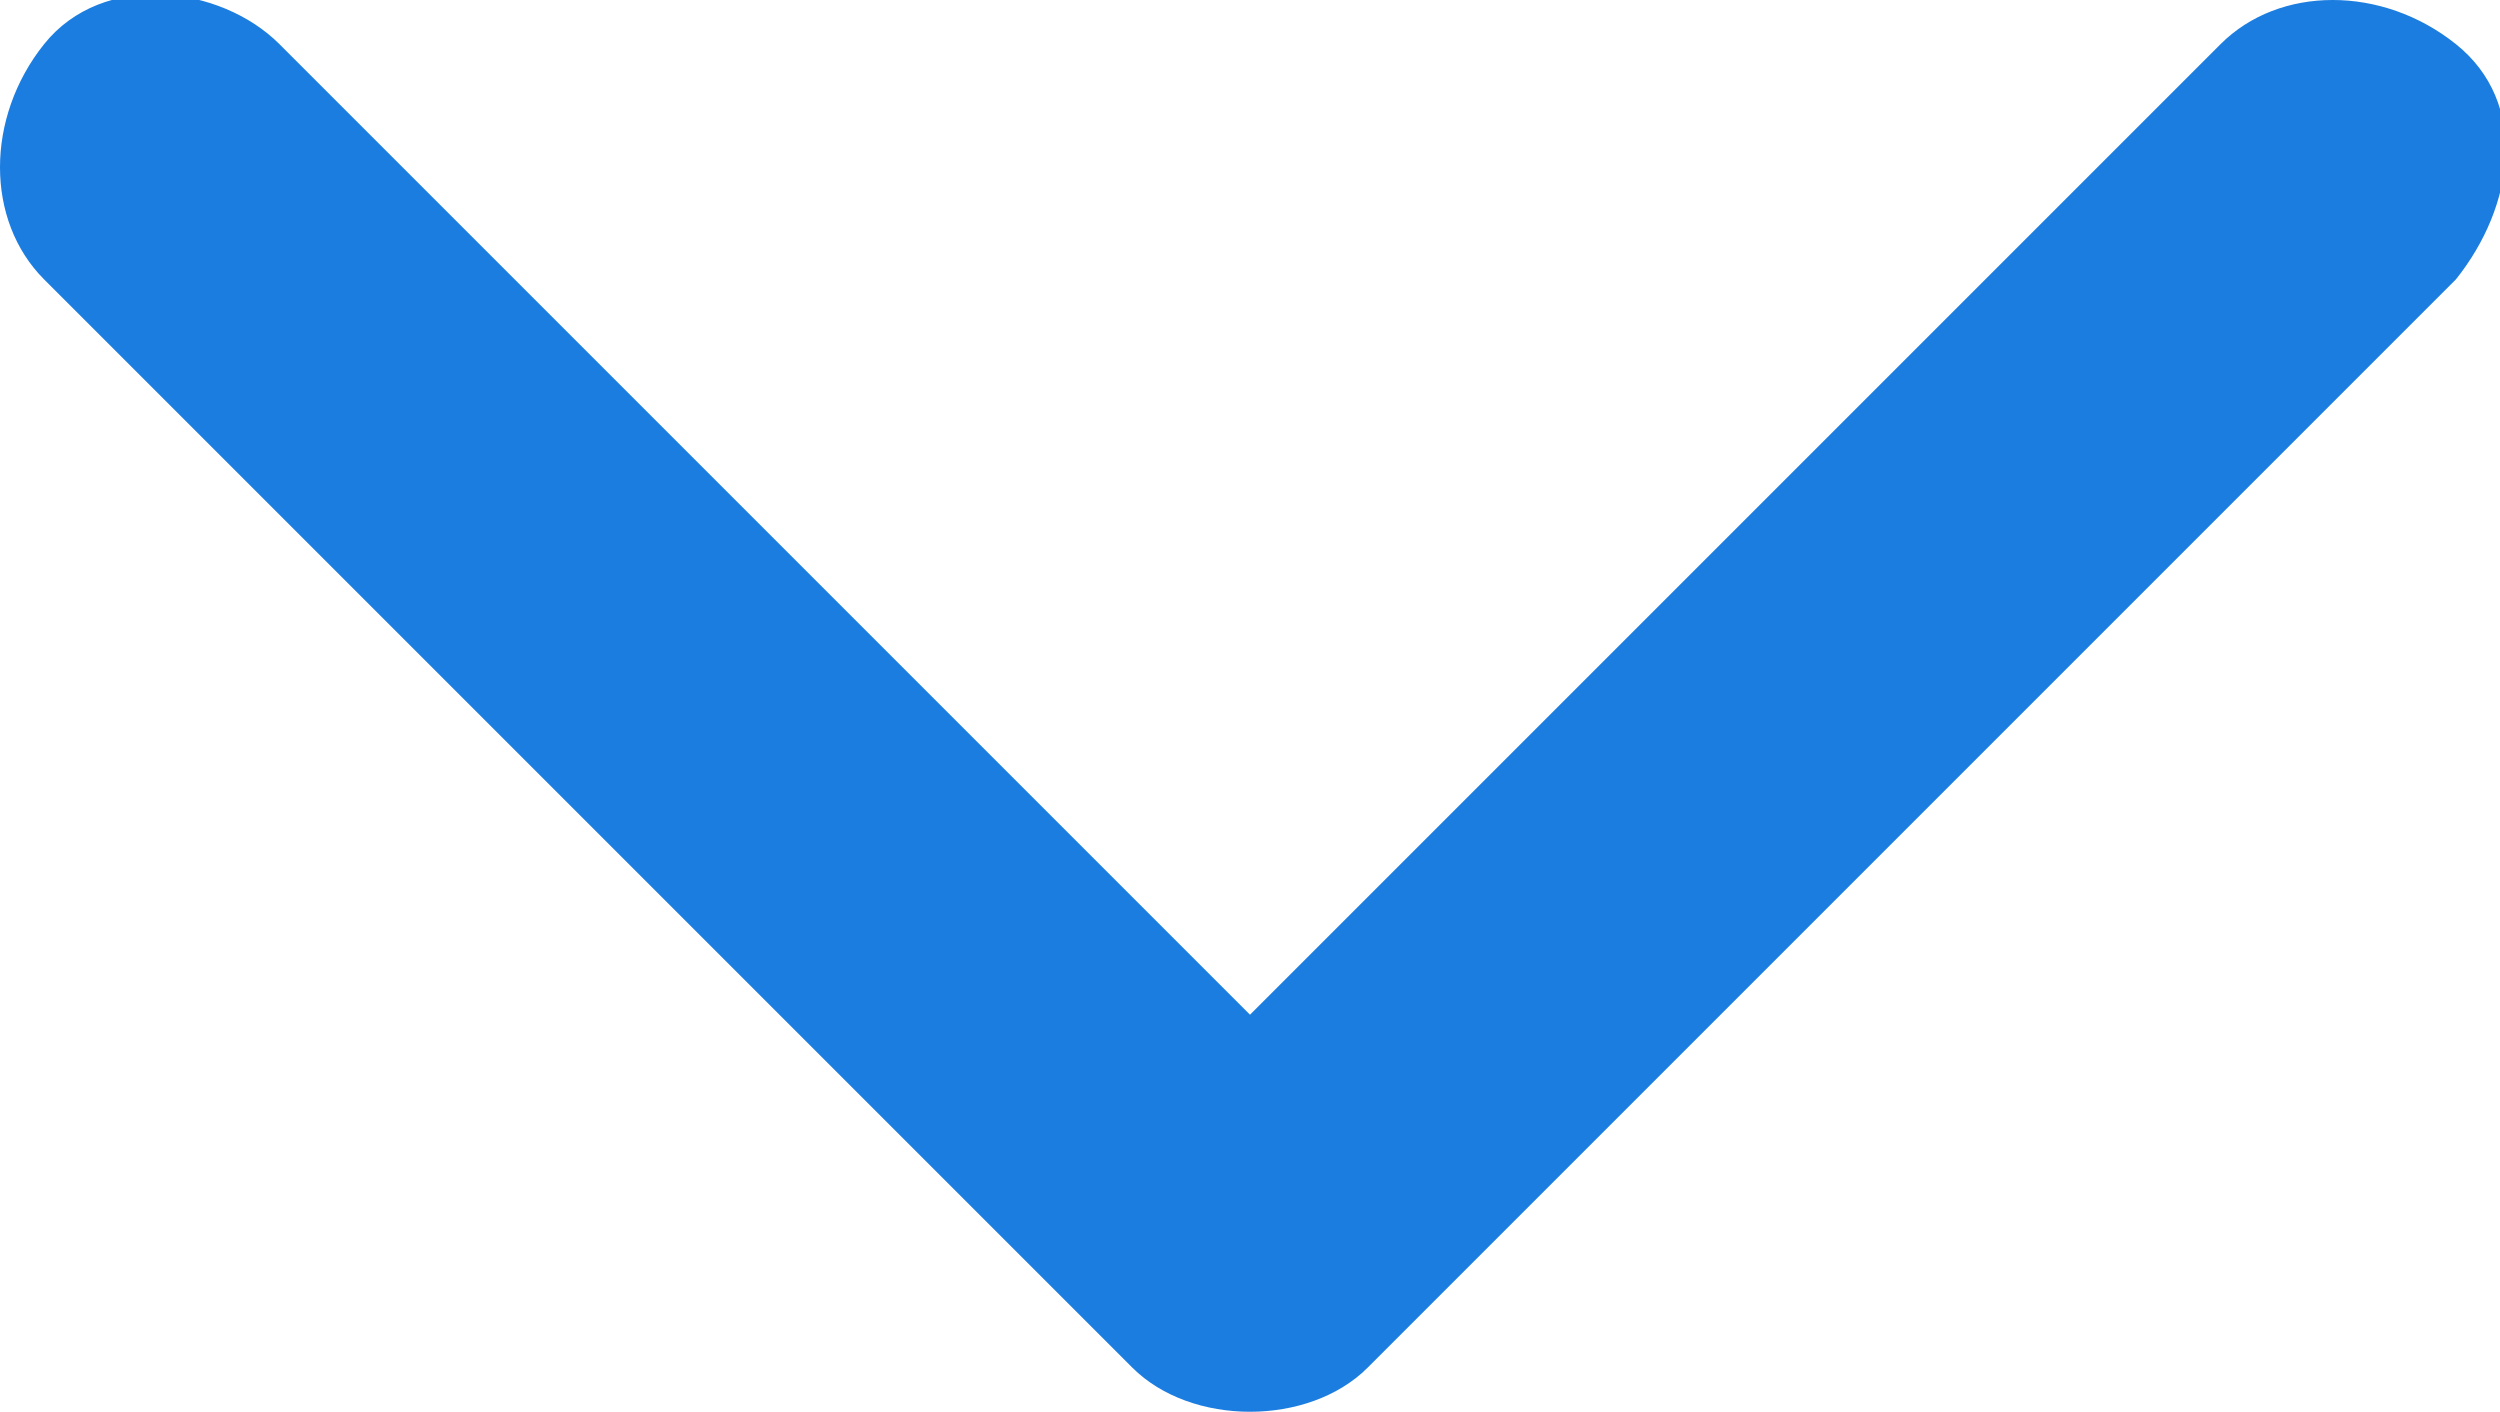 <?xml version="1.0" encoding="UTF-8"?>
<svg id="_레이어_1" xmlns="http://www.w3.org/2000/svg" width="17" height="9.6" version="1.1" viewBox="0 0 17 9.6">
  <!-- Generator: Adobe Illustrator 29.3.1, SVG Export Plug-In . SVG Version: 2.1.0 Build 151)  -->
  <defs>
    <style>
      .st0 {
        fill: #1b7de0;
      }
    </style>
  </defs>
  <path class="st0" d="M8.5,9.6c-.3,0-.6-.1-.8-.3L.3,1.9C-.1,1.5-.1.8.3.3S1.5-.1,1.9.3l6.6,6.6L15.1.3c.4-.4,1.1-.4,1.6,0s.4,1.1,0,1.6l-7.4,7.4c-.2.2-.5.3-.8.3Z"/>
</svg>